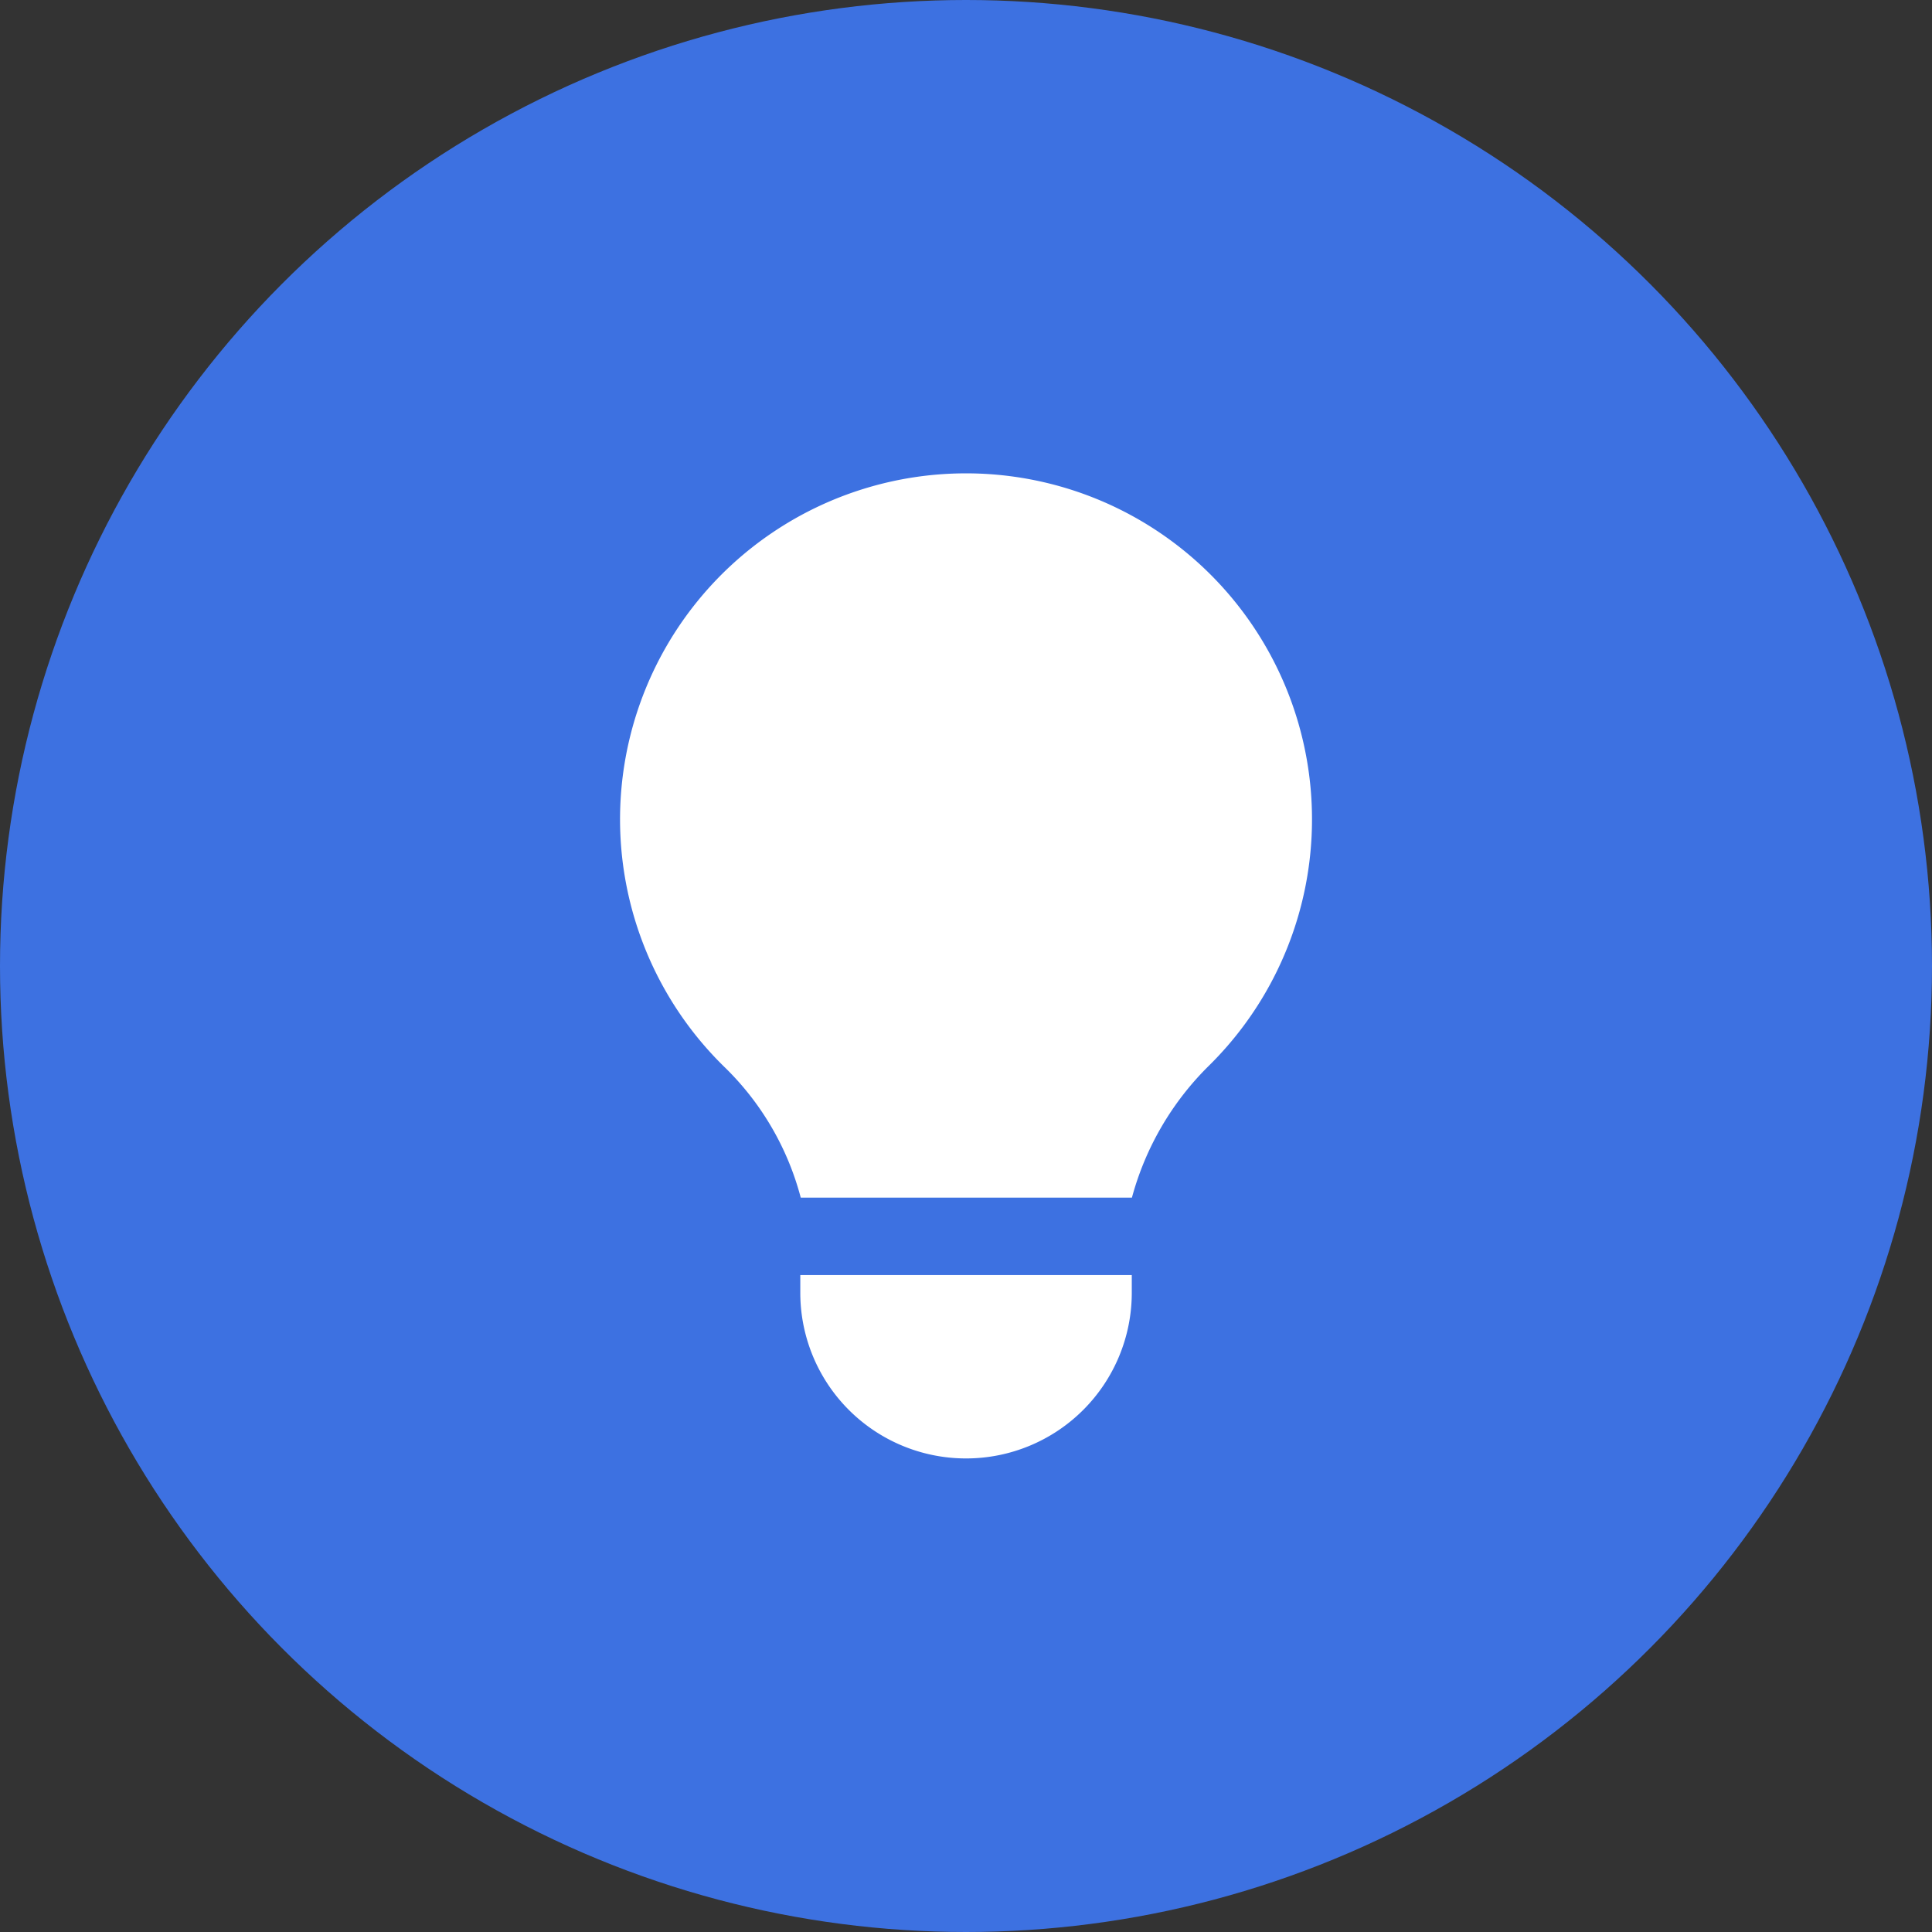 <svg xmlns="http://www.w3.org/2000/svg" width="26" height="26" viewBox="0 0 26 26">
  <rect x="0" y="0" width="26" height="26" fill="#333333" stroke="none"/>
  <g id="Icon_conseils" data-name="Icon conseils" transform="translate(-684 -4974)">
    <circle id="Fond_icon" data-name="Fond icon" cx="13" cy="13" r="13" transform="translate(684 4974)" fill="#3d71e1"/>
    <g id="Icon" transform="translate(692.345 4980.373)">
      <path id="Tracé_3" data-name="Tracé 3" d="M2041.306,99.565h4.457a3.931,3.931,0,0,1,1.043-1.782,4.656,4.656,0,1,0-6.532.019A3.8,3.8,0,0,1,2041.306,99.565Z" transform="translate(-2038.875 -89.821)" fill="#fff"/>
      <path id="Rectangle_4" data-name="Rectangle 4" d="M0,0H4.461a0,0,0,0,1,0,0V.238a2.23,2.23,0,0,1-2.23,2.23h0A2.23,2.23,0,0,1,0,.238V0A0,0,0,0,1,0,0Z" transform="translate(2.425 10.786)" fill="#fff"/>
    </g>
  </g>
</svg>
